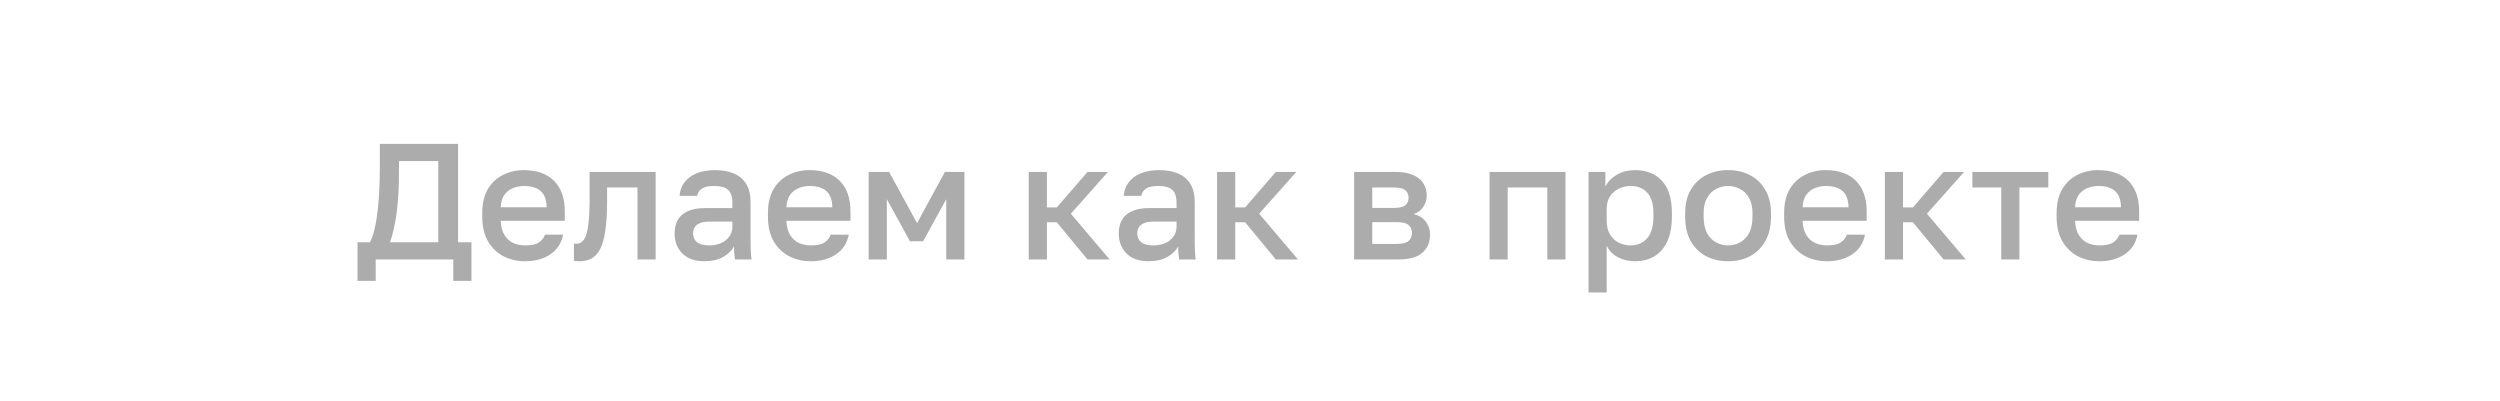 <?xml version="1.0" encoding="UTF-8"?> <svg xmlns="http://www.w3.org/2000/svg" width="212" height="34" viewBox="0 0 212 34" fill="none"><path d="M30.319 23.82V20.544H31.369C31.546 20.199 31.686 19.783 31.789 19.298C31.901 18.813 31.985 18.285 32.041 17.716C32.106 17.147 32.148 16.573 32.167 15.994C32.195 15.406 32.209 14.841 32.209 14.3V12.2H38.845V20.544H39.979V23.82H38.439V22H31.859V23.82H30.319ZM33.077 20.544H37.165V13.656H33.833V14.58C33.833 15.924 33.768 17.077 33.637 18.038C33.506 18.999 33.32 19.835 33.077 20.544ZM44.534 22.154C43.881 22.154 43.279 22.019 42.728 21.748C42.177 21.468 41.734 21.048 41.398 20.488C41.062 19.928 40.894 19.219 40.894 18.36V18.08C40.894 17.259 41.053 16.577 41.37 16.036C41.697 15.495 42.126 15.093 42.658 14.832C43.19 14.561 43.769 14.426 44.394 14.426C45.523 14.426 46.387 14.729 46.984 15.336C47.591 15.943 47.894 16.811 47.894 17.94V18.724H42.462C42.481 19.228 42.588 19.634 42.784 19.942C42.98 20.25 43.232 20.474 43.54 20.614C43.848 20.745 44.179 20.81 44.534 20.81C45.066 20.81 45.453 20.726 45.696 20.558C45.948 20.39 46.121 20.171 46.214 19.9H47.754C47.605 20.637 47.236 21.197 46.648 21.58C46.069 21.963 45.365 22.154 44.534 22.154ZM44.464 15.77C44.119 15.77 43.797 15.831 43.498 15.952C43.199 16.073 42.957 16.265 42.77 16.526C42.583 16.787 42.481 17.137 42.462 17.576H46.354C46.345 17.109 46.256 16.745 46.088 16.484C45.92 16.223 45.696 16.041 45.416 15.938C45.136 15.826 44.819 15.77 44.464 15.77ZM49.158 22.154C49.084 22.154 49 22.149 48.906 22.14C48.822 22.14 48.743 22.131 48.668 22.112V20.656C48.696 20.665 48.766 20.67 48.878 20.67C49.14 20.67 49.35 20.558 49.508 20.334C49.676 20.11 49.798 19.723 49.872 19.172C49.956 18.612 49.998 17.828 49.998 16.82V14.58H55.598V22H54.058V15.896H51.482V17.1C51.482 18.089 51.431 18.915 51.328 19.578C51.235 20.231 51.09 20.745 50.894 21.118C50.698 21.491 50.456 21.757 50.166 21.916C49.877 22.075 49.541 22.154 49.158 22.154ZM59.726 22.154C59.194 22.154 58.737 22.056 58.354 21.86C57.981 21.655 57.696 21.375 57.5 21.02C57.304 20.665 57.206 20.269 57.206 19.83C57.206 19.093 57.425 18.547 57.864 18.192C58.303 17.828 58.947 17.646 59.796 17.646H62.106V17.24C62.106 16.68 61.98 16.297 61.728 16.092C61.486 15.877 61.098 15.77 60.566 15.77C60.09 15.77 59.74 15.845 59.516 15.994C59.292 16.143 59.161 16.349 59.124 16.61H57.626C57.654 16.181 57.789 15.803 58.032 15.476C58.275 15.149 58.615 14.893 59.054 14.706C59.502 14.519 60.029 14.426 60.636 14.426C61.243 14.426 61.77 14.519 62.218 14.706C62.675 14.893 63.026 15.187 63.268 15.588C63.52 15.98 63.646 16.503 63.646 17.156V20.11C63.646 20.502 63.651 20.847 63.66 21.146C63.669 21.435 63.693 21.72 63.73 22H62.33C62.302 21.785 62.279 21.603 62.26 21.454C62.251 21.305 62.246 21.118 62.246 20.894C62.069 21.239 61.761 21.538 61.322 21.79C60.893 22.033 60.361 22.154 59.726 22.154ZM60.146 20.81C60.501 20.81 60.823 20.749 61.112 20.628C61.411 20.507 61.649 20.325 61.826 20.082C62.013 19.839 62.106 19.545 62.106 19.2V18.794H60.076C59.684 18.794 59.367 18.878 59.124 19.046C58.891 19.214 58.774 19.461 58.774 19.788C58.774 20.096 58.882 20.343 59.096 20.53C59.32 20.717 59.67 20.81 60.146 20.81ZM68.76 22.154C68.107 22.154 67.505 22.019 66.954 21.748C66.404 21.468 65.96 21.048 65.624 20.488C65.288 19.928 65.121 19.219 65.121 18.36V18.08C65.121 17.259 65.279 16.577 65.597 16.036C65.923 15.495 66.353 15.093 66.885 14.832C67.416 14.561 67.995 14.426 68.621 14.426C69.75 14.426 70.613 14.729 71.21 15.336C71.817 15.943 72.121 16.811 72.121 17.94V18.724H66.689C66.707 19.228 66.814 19.634 67.01 19.942C67.207 20.25 67.459 20.474 67.766 20.614C68.075 20.745 68.406 20.81 68.76 20.81C69.293 20.81 69.68 20.726 69.922 20.558C70.174 20.39 70.347 20.171 70.441 19.9H71.981C71.831 20.637 71.463 21.197 70.874 21.58C70.296 21.963 69.591 22.154 68.76 22.154ZM68.691 15.77C68.345 15.77 68.023 15.831 67.725 15.952C67.426 16.073 67.183 16.265 66.996 16.526C66.81 16.787 66.707 17.137 66.689 17.576H70.581C70.571 17.109 70.483 16.745 70.314 16.484C70.147 16.223 69.922 16.041 69.642 15.938C69.362 15.826 69.045 15.77 68.691 15.77ZM73.662 22V14.58H75.398L77.764 18.92L80.13 14.58H81.782V22H80.242V16.89L78.282 20.46H77.162L75.202 16.89V22H73.662ZM87.238 22V14.58H88.778V17.59H89.618L92.222 14.58H93.958L90.808 18.122L94.098 22H92.222L89.618 18.85H88.778V22H87.238ZM97.392 22.154C96.86 22.154 96.403 22.056 96.02 21.86C95.647 21.655 95.362 21.375 95.166 21.02C94.97 20.665 94.872 20.269 94.872 19.83C94.872 19.093 95.091 18.547 95.53 18.192C95.969 17.828 96.613 17.646 97.462 17.646H99.772V17.24C99.772 16.68 99.646 16.297 99.394 16.092C99.151 15.877 98.764 15.77 98.232 15.77C97.756 15.77 97.406 15.845 97.182 15.994C96.958 16.143 96.828 16.349 96.79 16.61H95.292C95.32 16.181 95.456 15.803 95.698 15.476C95.941 15.149 96.281 14.893 96.72 14.706C97.168 14.519 97.695 14.426 98.302 14.426C98.909 14.426 99.436 14.519 99.884 14.706C100.342 14.893 100.692 15.187 100.934 15.588C101.186 15.98 101.312 16.503 101.312 17.156V20.11C101.312 20.502 101.317 20.847 101.326 21.146C101.336 21.435 101.359 21.72 101.396 22H99.996C99.968 21.785 99.945 21.603 99.926 21.454C99.917 21.305 99.912 21.118 99.912 20.894C99.735 21.239 99.427 21.538 98.988 21.79C98.559 22.033 98.027 22.154 97.392 22.154ZM97.812 20.81C98.167 20.81 98.489 20.749 98.778 20.628C99.077 20.507 99.315 20.325 99.492 20.082C99.679 19.839 99.772 19.545 99.772 19.2V18.794H97.742C97.35 18.794 97.033 18.878 96.79 19.046C96.557 19.214 96.44 19.461 96.44 19.788C96.44 20.096 96.547 20.343 96.762 20.53C96.986 20.717 97.336 20.81 97.812 20.81ZM103.207 22V14.58H104.747V17.59H105.587L108.191 14.58H109.927L106.777 18.122L110.067 22H108.191L105.587 18.85H104.747V22H103.207ZM114.828 22V14.58H118.328C118.953 14.58 119.457 14.669 119.84 14.846C120.232 15.014 120.521 15.252 120.708 15.56C120.894 15.859 120.988 16.204 120.988 16.596C120.988 16.923 120.89 17.24 120.694 17.548C120.498 17.847 120.222 18.047 119.868 18.15C120.325 18.262 120.67 18.477 120.904 18.794C121.146 19.102 121.268 19.466 121.268 19.886C121.268 20.53 121.053 21.043 120.624 21.426C120.194 21.809 119.522 22 118.608 22H114.828ZM116.368 20.684H118.398C118.902 20.684 119.247 20.605 119.434 20.446C119.63 20.278 119.728 20.045 119.728 19.746C119.728 19.447 119.63 19.223 119.434 19.074C119.247 18.915 118.902 18.836 118.398 18.836H116.368V20.684ZM116.368 17.632H118.188C118.654 17.632 118.981 17.557 119.168 17.408C119.354 17.249 119.448 17.035 119.448 16.764C119.448 16.493 119.354 16.283 119.168 16.134C118.981 15.975 118.654 15.896 118.188 15.896H116.368V17.632ZM126.312 22V14.58H132.752V22H131.212V15.896H127.852V22H126.312ZM134.707 24.8V14.58H136.135V15.826C136.359 15.397 136.69 15.056 137.129 14.804C137.577 14.552 138.081 14.426 138.641 14.426C139.611 14.426 140.377 14.729 140.937 15.336C141.497 15.943 141.777 16.857 141.777 18.08V18.36C141.777 19.2 141.646 19.905 141.385 20.474C141.123 21.034 140.759 21.454 140.293 21.734C139.826 22.014 139.275 22.154 138.641 22.154C138.109 22.154 137.623 22.037 137.185 21.804C136.746 21.571 136.433 21.244 136.247 20.824V24.8H134.707ZM138.277 20.81C138.855 20.81 139.322 20.609 139.677 20.208C140.031 19.807 140.209 19.191 140.209 18.36V18.08C140.209 17.296 140.036 16.717 139.691 16.344C139.345 15.961 138.874 15.77 138.277 15.77C137.931 15.77 137.6 15.845 137.283 15.994C136.975 16.143 136.723 16.363 136.527 16.652C136.34 16.941 136.247 17.301 136.247 17.73V18.71C136.247 19.177 136.34 19.569 136.527 19.886C136.723 20.194 136.975 20.427 137.283 20.586C137.591 20.735 137.922 20.81 138.277 20.81ZM146.54 22.154C145.859 22.154 145.243 22.014 144.692 21.734C144.141 21.445 143.703 21.02 143.376 20.46C143.059 19.891 142.9 19.191 142.9 18.36V18.08C142.9 17.296 143.059 16.633 143.376 16.092C143.703 15.541 144.141 15.126 144.692 14.846C145.243 14.566 145.859 14.426 146.54 14.426C147.231 14.426 147.847 14.566 148.388 14.846C148.939 15.126 149.373 15.541 149.69 16.092C150.017 16.633 150.18 17.296 150.18 18.08V18.36C150.18 19.191 150.017 19.891 149.69 20.46C149.373 21.02 148.939 21.445 148.388 21.734C147.847 22.014 147.231 22.154 146.54 22.154ZM146.54 20.81C146.895 20.81 147.231 20.726 147.548 20.558C147.865 20.39 148.122 20.129 148.318 19.774C148.514 19.41 148.612 18.939 148.612 18.36V18.08C148.612 17.548 148.514 17.114 148.318 16.778C148.122 16.433 147.865 16.181 147.548 16.022C147.231 15.854 146.895 15.77 146.54 15.77C146.185 15.77 145.849 15.854 145.532 16.022C145.215 16.181 144.958 16.433 144.762 16.778C144.566 17.114 144.468 17.548 144.468 18.08V18.36C144.468 18.939 144.566 19.41 144.762 19.774C144.958 20.129 145.215 20.39 145.532 20.558C145.849 20.726 146.185 20.81 146.54 20.81ZM154.934 22.154C154.281 22.154 153.679 22.019 153.128 21.748C152.578 21.468 152.134 21.048 151.798 20.488C151.462 19.928 151.294 19.219 151.294 18.36V18.08C151.294 17.259 151.453 16.577 151.77 16.036C152.097 15.495 152.526 15.093 153.058 14.832C153.59 14.561 154.169 14.426 154.794 14.426C155.924 14.426 156.787 14.729 157.384 15.336C157.991 15.943 158.294 16.811 158.294 17.94V18.724H152.862C152.881 19.228 152.988 19.634 153.184 19.942C153.38 20.25 153.632 20.474 153.94 20.614C154.248 20.745 154.58 20.81 154.934 20.81C155.466 20.81 155.854 20.726 156.096 20.558C156.348 20.39 156.521 20.171 156.614 19.9H158.154C158.005 20.637 157.636 21.197 157.048 21.58C156.47 21.963 155.765 22.154 154.934 22.154ZM154.864 15.77C154.519 15.77 154.197 15.831 153.898 15.952C153.6 16.073 153.357 16.265 153.17 16.526C152.984 16.787 152.881 17.137 152.862 17.576H156.754C156.745 17.109 156.656 16.745 156.488 16.484C156.32 16.223 156.096 16.041 155.816 15.938C155.536 15.826 155.219 15.77 154.864 15.77ZM159.835 22V14.58H161.375V17.59H162.215L164.819 14.58H166.555L163.405 18.122L166.695 22H164.819L162.215 18.85H161.375V22H159.835ZM169.707 22V15.896H167.257V14.58H173.697V15.896H171.247V22H169.707ZM178.04 22.154C177.387 22.154 176.785 22.019 176.234 21.748C175.683 21.468 175.24 21.048 174.904 20.488C174.568 19.928 174.4 19.219 174.4 18.36V18.08C174.4 17.259 174.559 16.577 174.876 16.036C175.203 15.495 175.632 15.093 176.164 14.832C176.696 14.561 177.275 14.426 177.9 14.426C179.029 14.426 179.893 14.729 180.49 15.336C181.097 15.943 181.4 16.811 181.4 17.94V18.724H175.968C175.987 19.228 176.094 19.634 176.29 19.942C176.486 20.25 176.738 20.474 177.046 20.614C177.354 20.745 177.685 20.81 178.04 20.81C178.572 20.81 178.959 20.726 179.202 20.558C179.454 20.39 179.627 20.171 179.72 19.9H181.26C181.111 20.637 180.742 21.197 180.154 21.58C179.575 21.963 178.871 22.154 178.04 22.154ZM177.97 15.77C177.625 15.77 177.303 15.831 177.004 15.952C176.705 16.073 176.463 16.265 176.276 16.526C176.089 16.787 175.987 17.137 175.968 17.576H179.86C179.851 17.109 179.762 16.745 179.594 16.484C179.426 16.223 179.202 16.041 178.922 15.938C178.642 15.826 178.325 15.77 177.97 15.77Z" fill="#ACACAC"></path></svg> 
